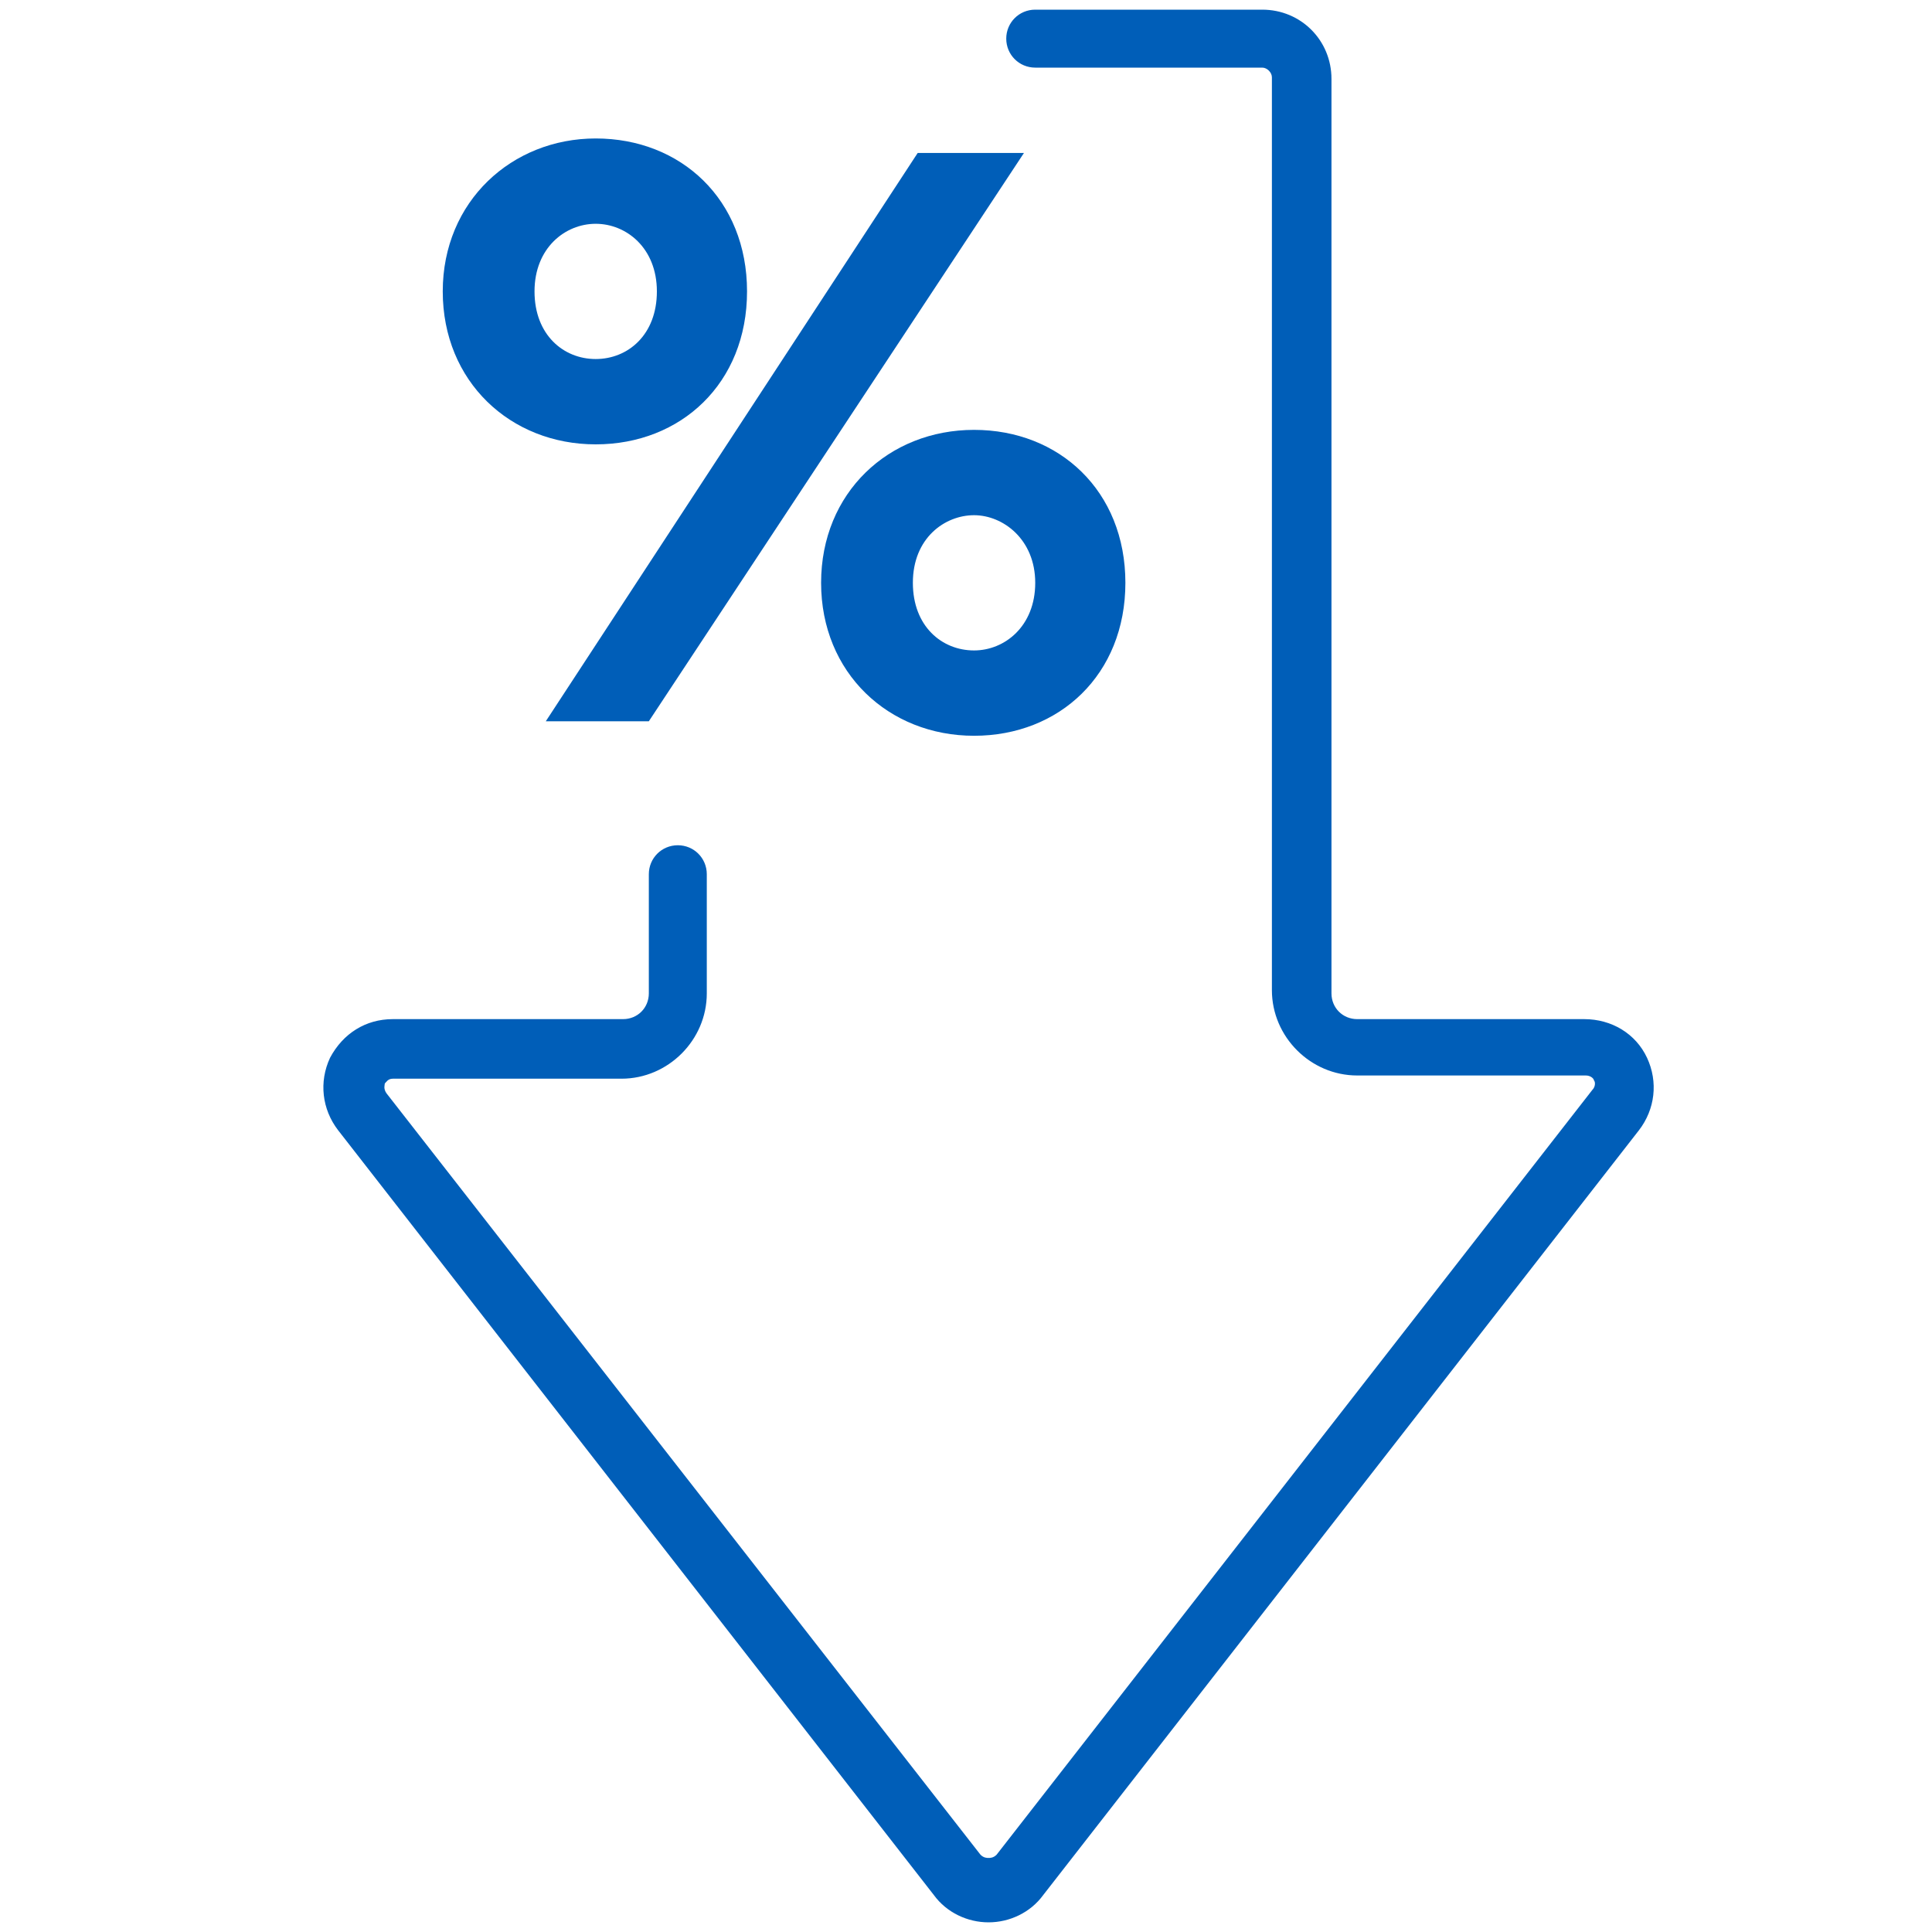 <?xml version="1.0" encoding="utf-8"?>
<!-- Generator: Adobe Illustrator 27.8.1, SVG Export Plug-In . SVG Version: 6.00 Build 0)  -->
<svg version="1.1" id="Percentage_down" xmlns="http://www.w3.org/2000/svg" xmlns:xlink="http://www.w3.org/1999/xlink" x="0px"
	 y="0px" viewBox="0 0 120 120" style="enable-background:new 0 0 120 120;" xml:space="preserve">
<style type="text/css">
	.st0{fill:#005EB8;}
</style>
<g>
	<path class="st0" d="M51,36.2c0,5.6,4.2,9.5,9.5,9.5s9.4-3.8,9.4-9.5s-4.1-9.5-9.4-9.5C55.2,26.7,51,30.6,51,36.2z M60.5,32
		c1.8,0,3.8,1.5,3.8,4.2s-1.9,4.2-3.8,4.2c-2,0-3.8-1.5-3.8-4.2C56.7,33.4,58.7,32,60.5,32z"/>
	<path class="st0" d="M37,27.6c5.3,0,9.4-3.8,9.4-9.5S42.3,8.6,37,8.6c-5.2,0-9.5,3.9-9.5,9.5S31.7,27.6,37,27.6z M37,13.9
		c1.9,0,3.8,1.5,3.8,4.2c0,2.7-1.8,4.2-3.8,4.2c-2,0-3.8-1.5-3.8-4.2S35.1,13.9,37,13.9z"/>
	<polygon class="st0" points="33.9,44.8 40.3,44.8 63.6,9.5 57,9.5 	"/>
	<path class="st0" d="M102.3,65.7c-0.7-1.5-2.2-2.4-3.9-2.4H84.3c-0.9,0-1.6-0.7-1.6-1.6V4.9c0-2.4-1.9-4.3-4.3-4.3H64.3
		c-1,0-1.8,0.8-1.8,1.8s0.8,1.8,1.8,1.8h14.1c0.3,0,0.6,0.3,0.6,0.6v56.7c0,2.9,2.4,5.3,5.3,5.3h14.2c0.3,0,0.5,0.2,0.5,0.3
		c0.1,0.1,0.1,0.4-0.1,0.6l-37,47.5c-0.2,0.2-0.4,0.2-0.5,0.2c-0.1,0-0.3,0-0.5-0.2L24,67.9c-0.2-0.3-0.1-0.5-0.1-0.6
		c0.1-0.1,0.2-0.3,0.5-0.3h14.2c2.9,0,5.3-2.4,5.3-5.3v-7.4c0-1-0.8-1.8-1.8-1.8s-1.8,0.8-1.8,1.8v7.4c0,0.9-0.7,1.6-1.6,1.6H24.4
		c-1.7,0-3.1,0.9-3.9,2.4c-0.7,1.5-0.5,3.2,0.5,4.5l37,47.5c0.8,1.1,2.1,1.7,3.4,1.7c1.3,0,2.6-0.6,3.4-1.7l37-47.5
		C102.8,68.9,103,67.2,102.3,65.7z"/>
</g>
</svg>
